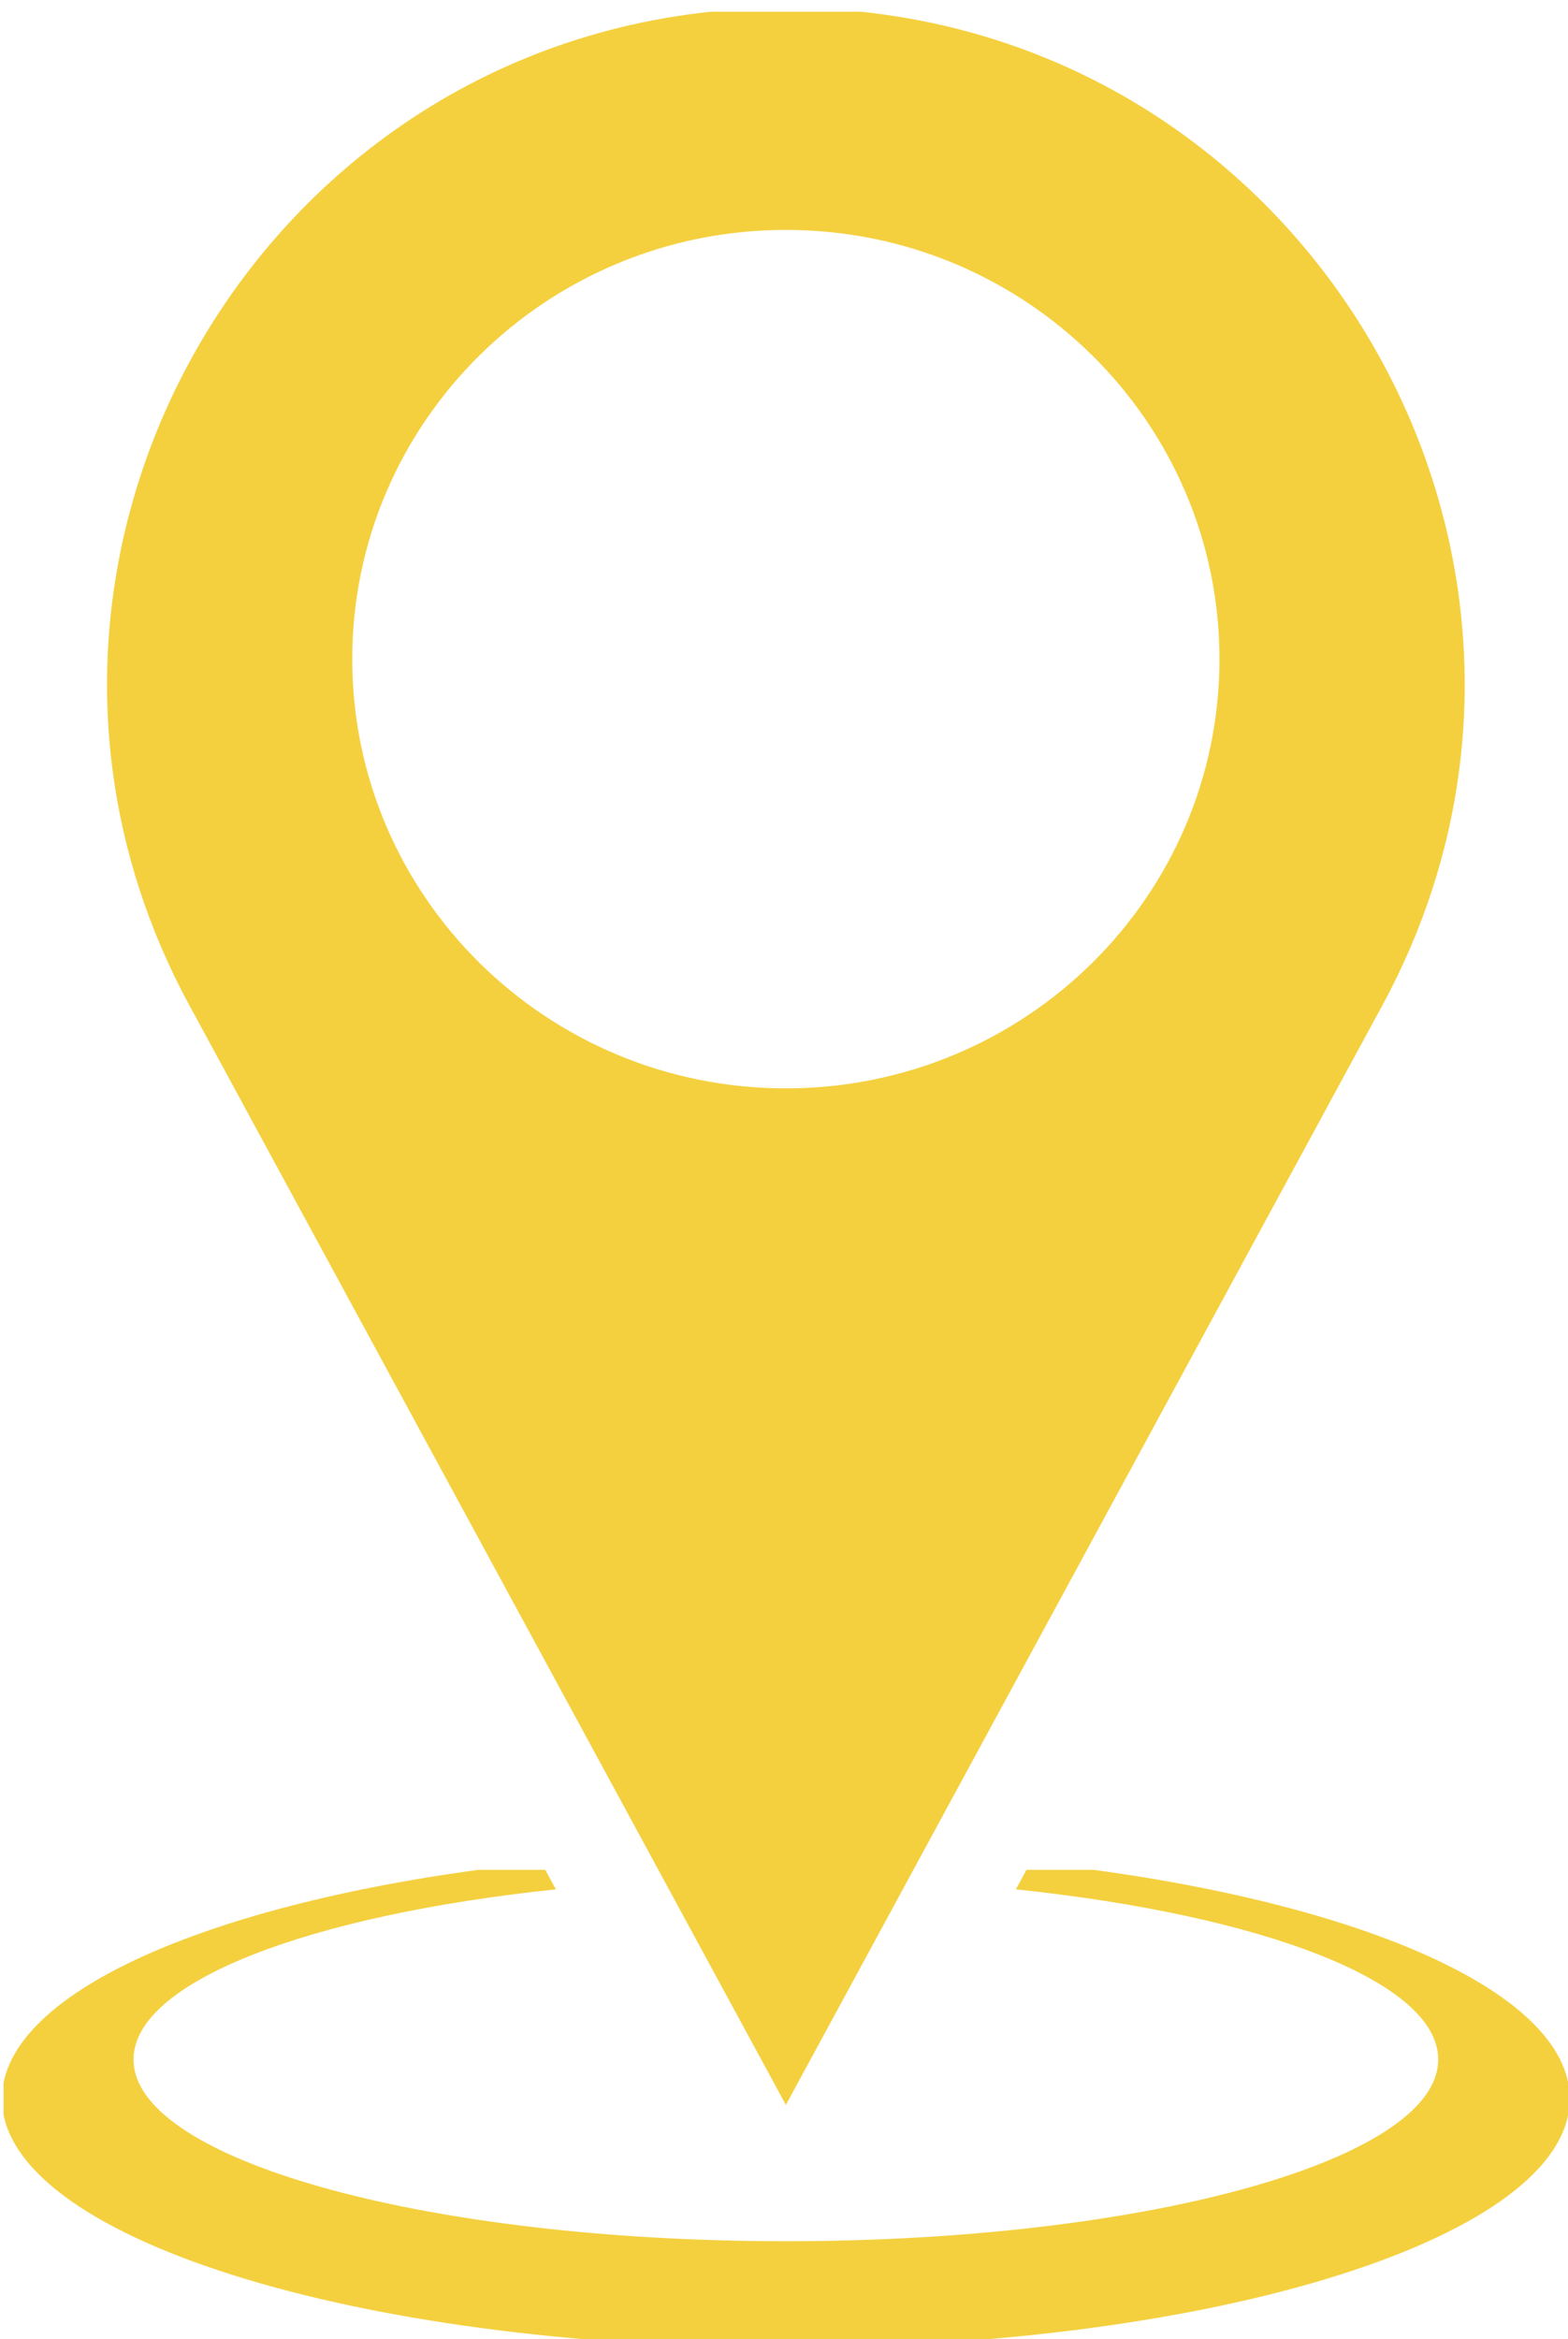 <?xml version="1.0" encoding="UTF-8" standalone="no"?>
<!-- Created with Inkscape (http://www.inkscape.org/) -->

<svg
   width="27.551mm"
   height="41.072mm"
   viewBox="0 0 27.551 41.072"
   version="1.1"
   id="svg1"
   inkscape:version="1.4.2 (ebf0e94, 2025-05-08)"
   sodipodi:docname="gama_variata_boxe.svg"
   xmlns:inkscape="http://www.inkscape.org/namespaces/inkscape"
   xmlns:sodipodi="http://sodipodi.sourceforge.net/DTD/sodipodi-0.dtd"
   xmlns="http://www.w3.org/2000/svg"
   xmlns:svg="http://www.w3.org/2000/svg">
  <sodipodi:namedview
     id="namedview1"
     pagecolor="#ffffff"
     bordercolor="#000000"
     borderopacity="0.25"
     inkscape:showpageshadow="2"
     inkscape:pageopacity="0.0"
     inkscape:pagecheckerboard="0"
     inkscape:deskcolor="#d1d1d1"
     inkscape:document-units="mm"
     inkscape:zoom="0.71891835"
     inkscape:cx="52.161695"
     inkscape:cy="77.199309"
     inkscape:window-width="2560"
     inkscape:window-height="1009"
     inkscape:window-x="1072"
     inkscape:window-y="-8"
     inkscape:window-maximized="1"
     inkscape:current-layer="layer1" />
  <defs
     id="defs1">
    <clipPath
       id="cp14">
      <path
         transform="scale(0.667)"
         d="m 231.66,1064.309 h 117.145 v 36.231 H 231.66 Z"
         fill-rule="evenodd"
         id="path26" />
    </clipPath>
    <clipPath
       id="cp13">
      <path
         transform="scale(0.667)"
         d="M 227.751,925.728 H 352.751 V 1100.728 H 227.751 Z"
         fill-rule="evenodd"
         id="path24" />
    </clipPath>
  </defs>
  <g
     inkscape:label="Layer 1"
     inkscape:groupmode="layer"
     id="layer1"
     transform="translate(-91.281,-128.058)">
    <g
       clip-path="url(#cp13)"
       id="g25"
       transform="matrix(0.353,0,0,0.353,36.798,-89.7)">
      <path
         transform="matrix(0.28,0,0,0.277,154.44,617.269)"
         d="m 139.355,194.043 c -42.57,0 -77.082,-34.512 -77.082,-77.082 0,-42.57 34.512,-77.082 77.082,-77.082 42.574,0 77.082,34.512 77.082,77.082 0,42.57 -34.508,77.082 -77.082,77.082 z M 142.375,0.035 C 141.371,0.012 140.367,0 139.355,0 138.348,0 137.34,0.012 136.336,0.035 46.207,2.062 -9.348,99.672 33.305,179.102 l 106.051,197.5 106.055,-197.5 C 288.059,99.672 232.508,2.062 142.375,0.035"
         fill="#f4d03f"
         id="path25" />
    </g>
    <g
       clip-path="url(#cp14)"
       id="g27"
       transform="matrix(0.353,0,0,0.353,36.798,-89.7)">
      <path
         transform="matrix(0.28,0,0,0.277,154.44,617.269)"
         d="m 182.855,333.035 -2.605,4.855 c 43.867,4.652 75.074,16.578 75.074,30.551 0,17.367 -48.188,31.566 -108.977,32.582 -2.312,0.039 -4.645,0.062 -6.992,0.062 -2.348,0 -4.676,-0.024 -6.992,-0.062 C 71.574,400.008 23.391,385.809 23.391,368.441 c 0,-13.973 31.207,-25.898 75.074,-30.551 l -2.605,-4.855 C 40.199,338.895 0,355.688 0,375.492 c 0,24.676 62.391,44.68 139.355,44.68 76.965,0 139.359,-20.004 139.359,-44.68 0,-19.805 -40.199,-36.598 -95.859,-42.457"
         fill="#f4d03f"
         id="path27" />
    </g>
  </g>
</svg>
